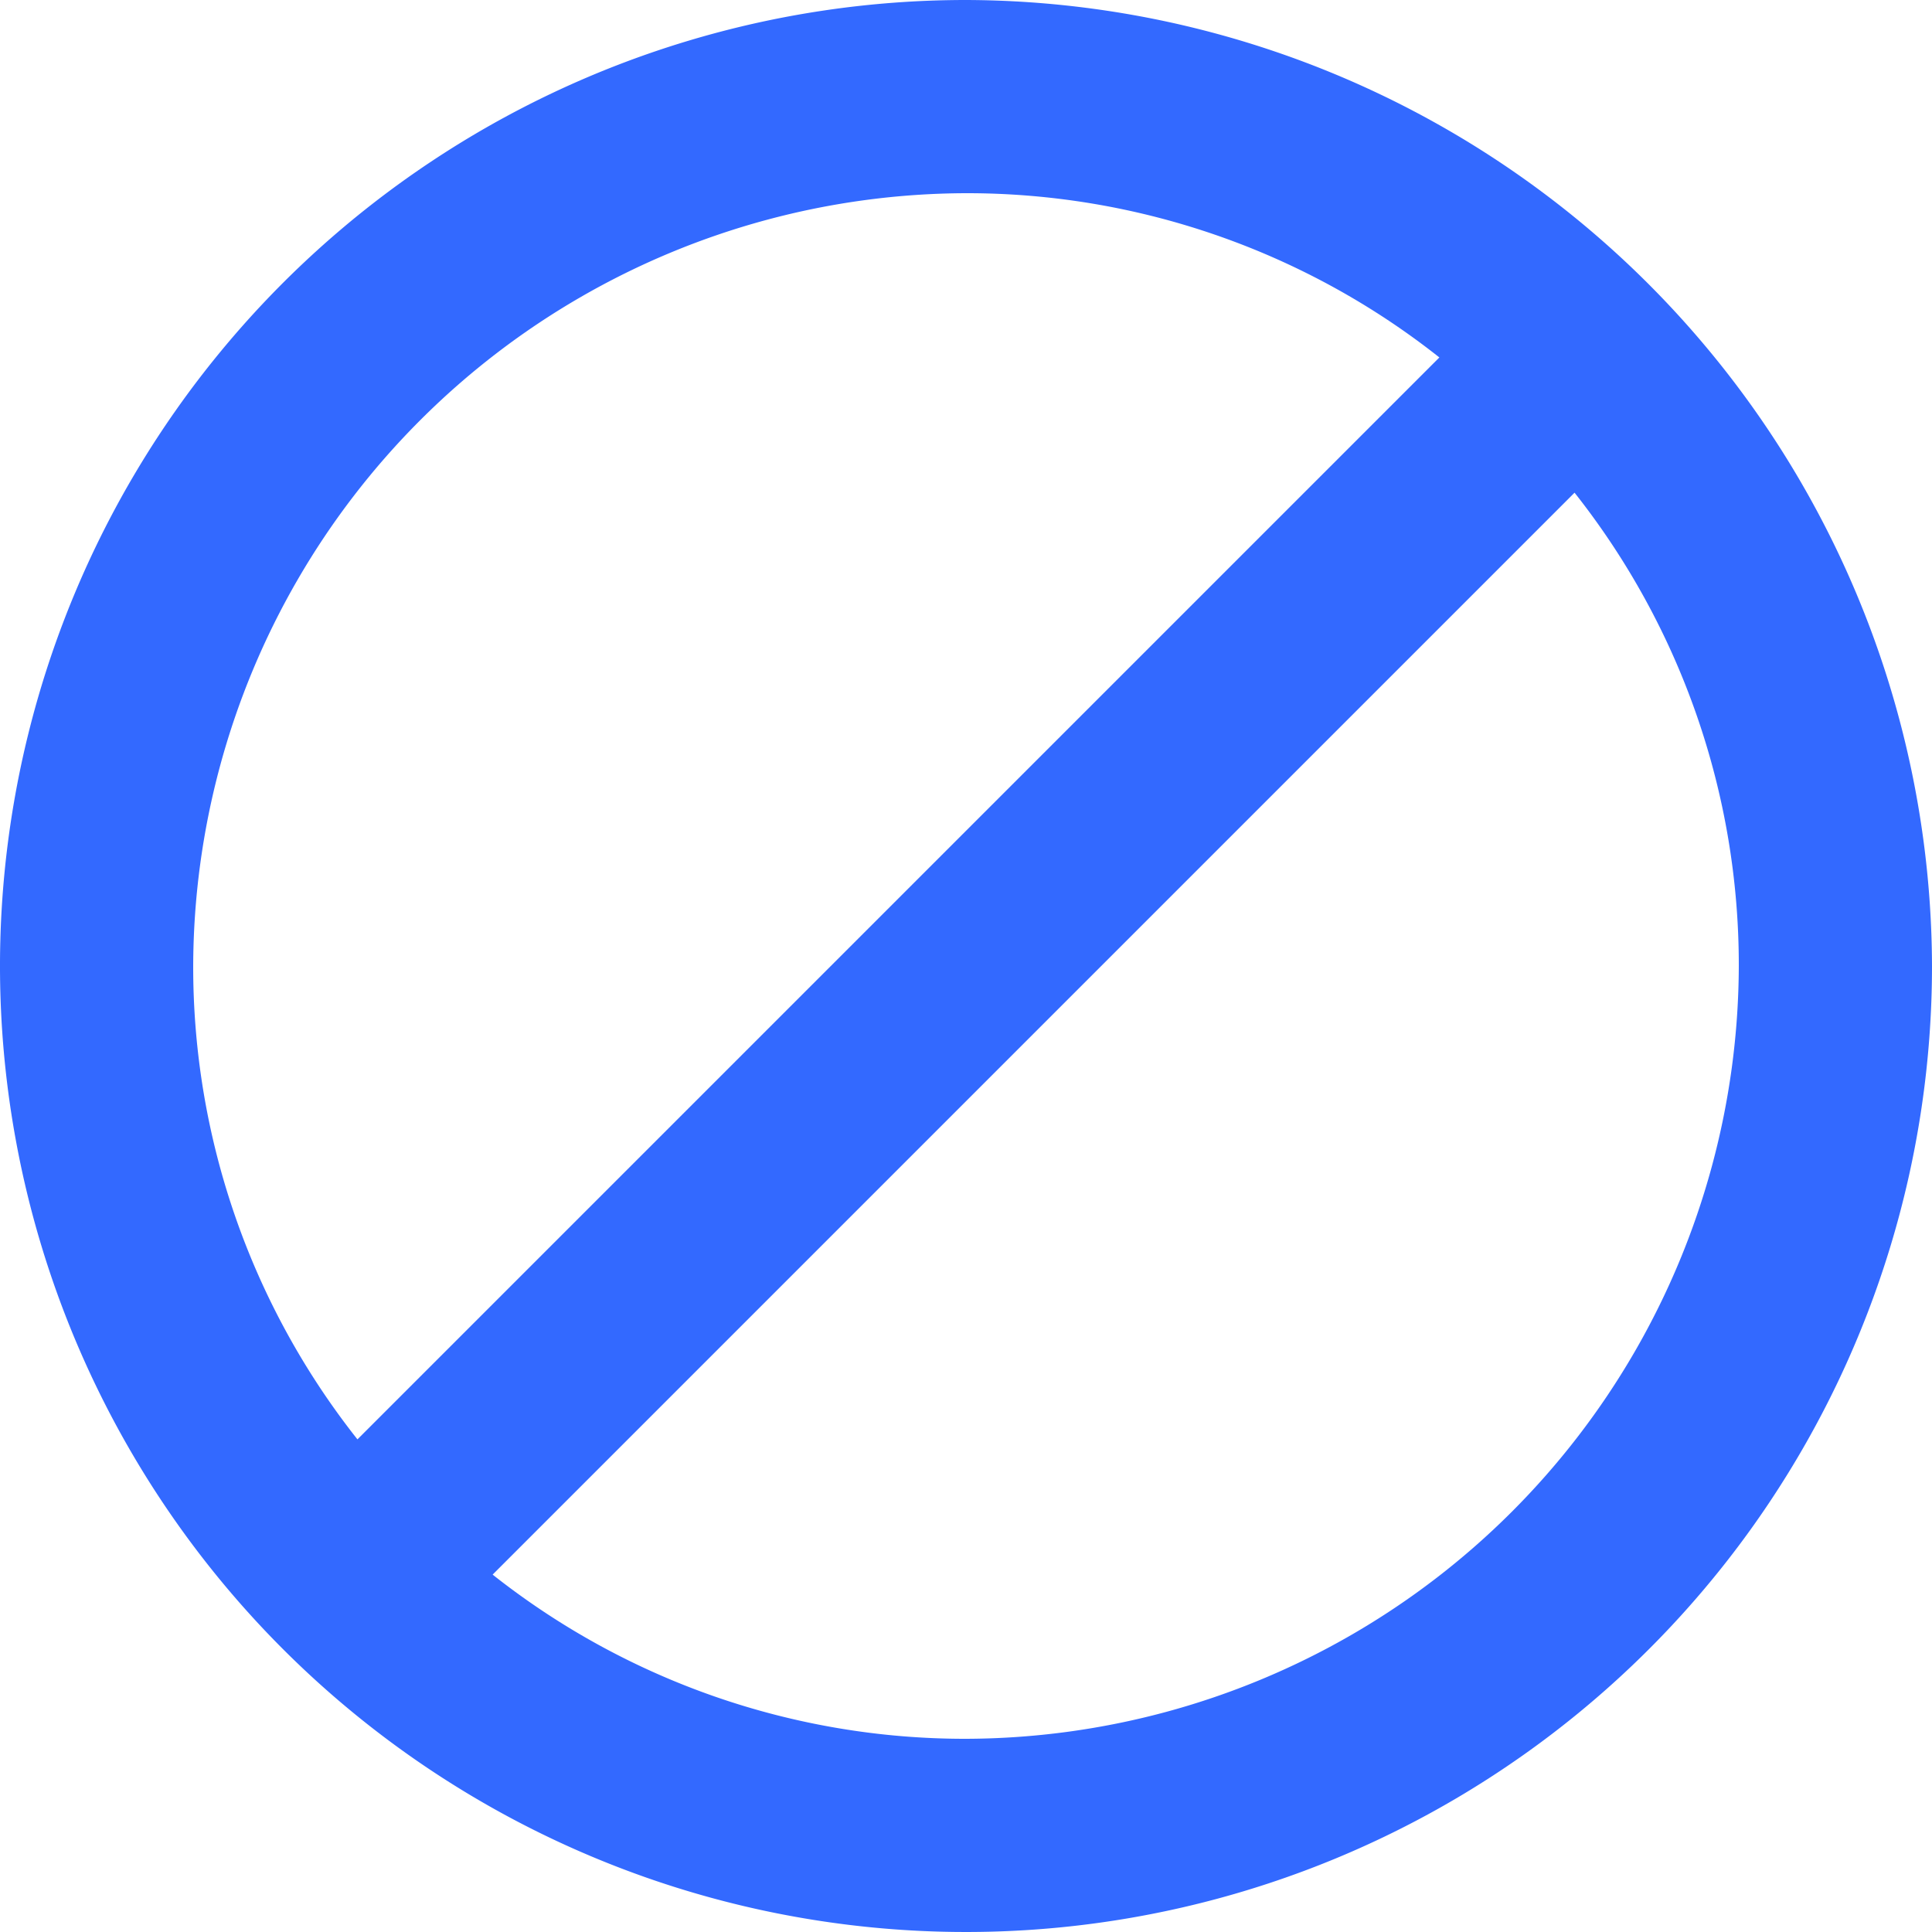 <svg xmlns="http://www.w3.org/2000/svg" width="37.5" height="37.5" viewBox="0 0 37.5 37.5">
    <path fill="#3369ff" d="M21.75 3A18.75 18.75 0 1 0 40.5 21.75 18.805 18.805 0 0 0 21.75 3zm-15 18.75a15.044 15.044 0 0 1 15-15 14.777 14.777 0 0 1 9.188 3.188l-21 21A14.777 14.777 0 0 1 6.75 21.75zm15 15a14.777 14.777 0 0 1-9.188-3.187l21-21a14.777 14.777 0 0 1 3.188 9.187 15.044 15.044 0 0 1-15 15z" transform="translate(-3 -3)"/>
</svg>
